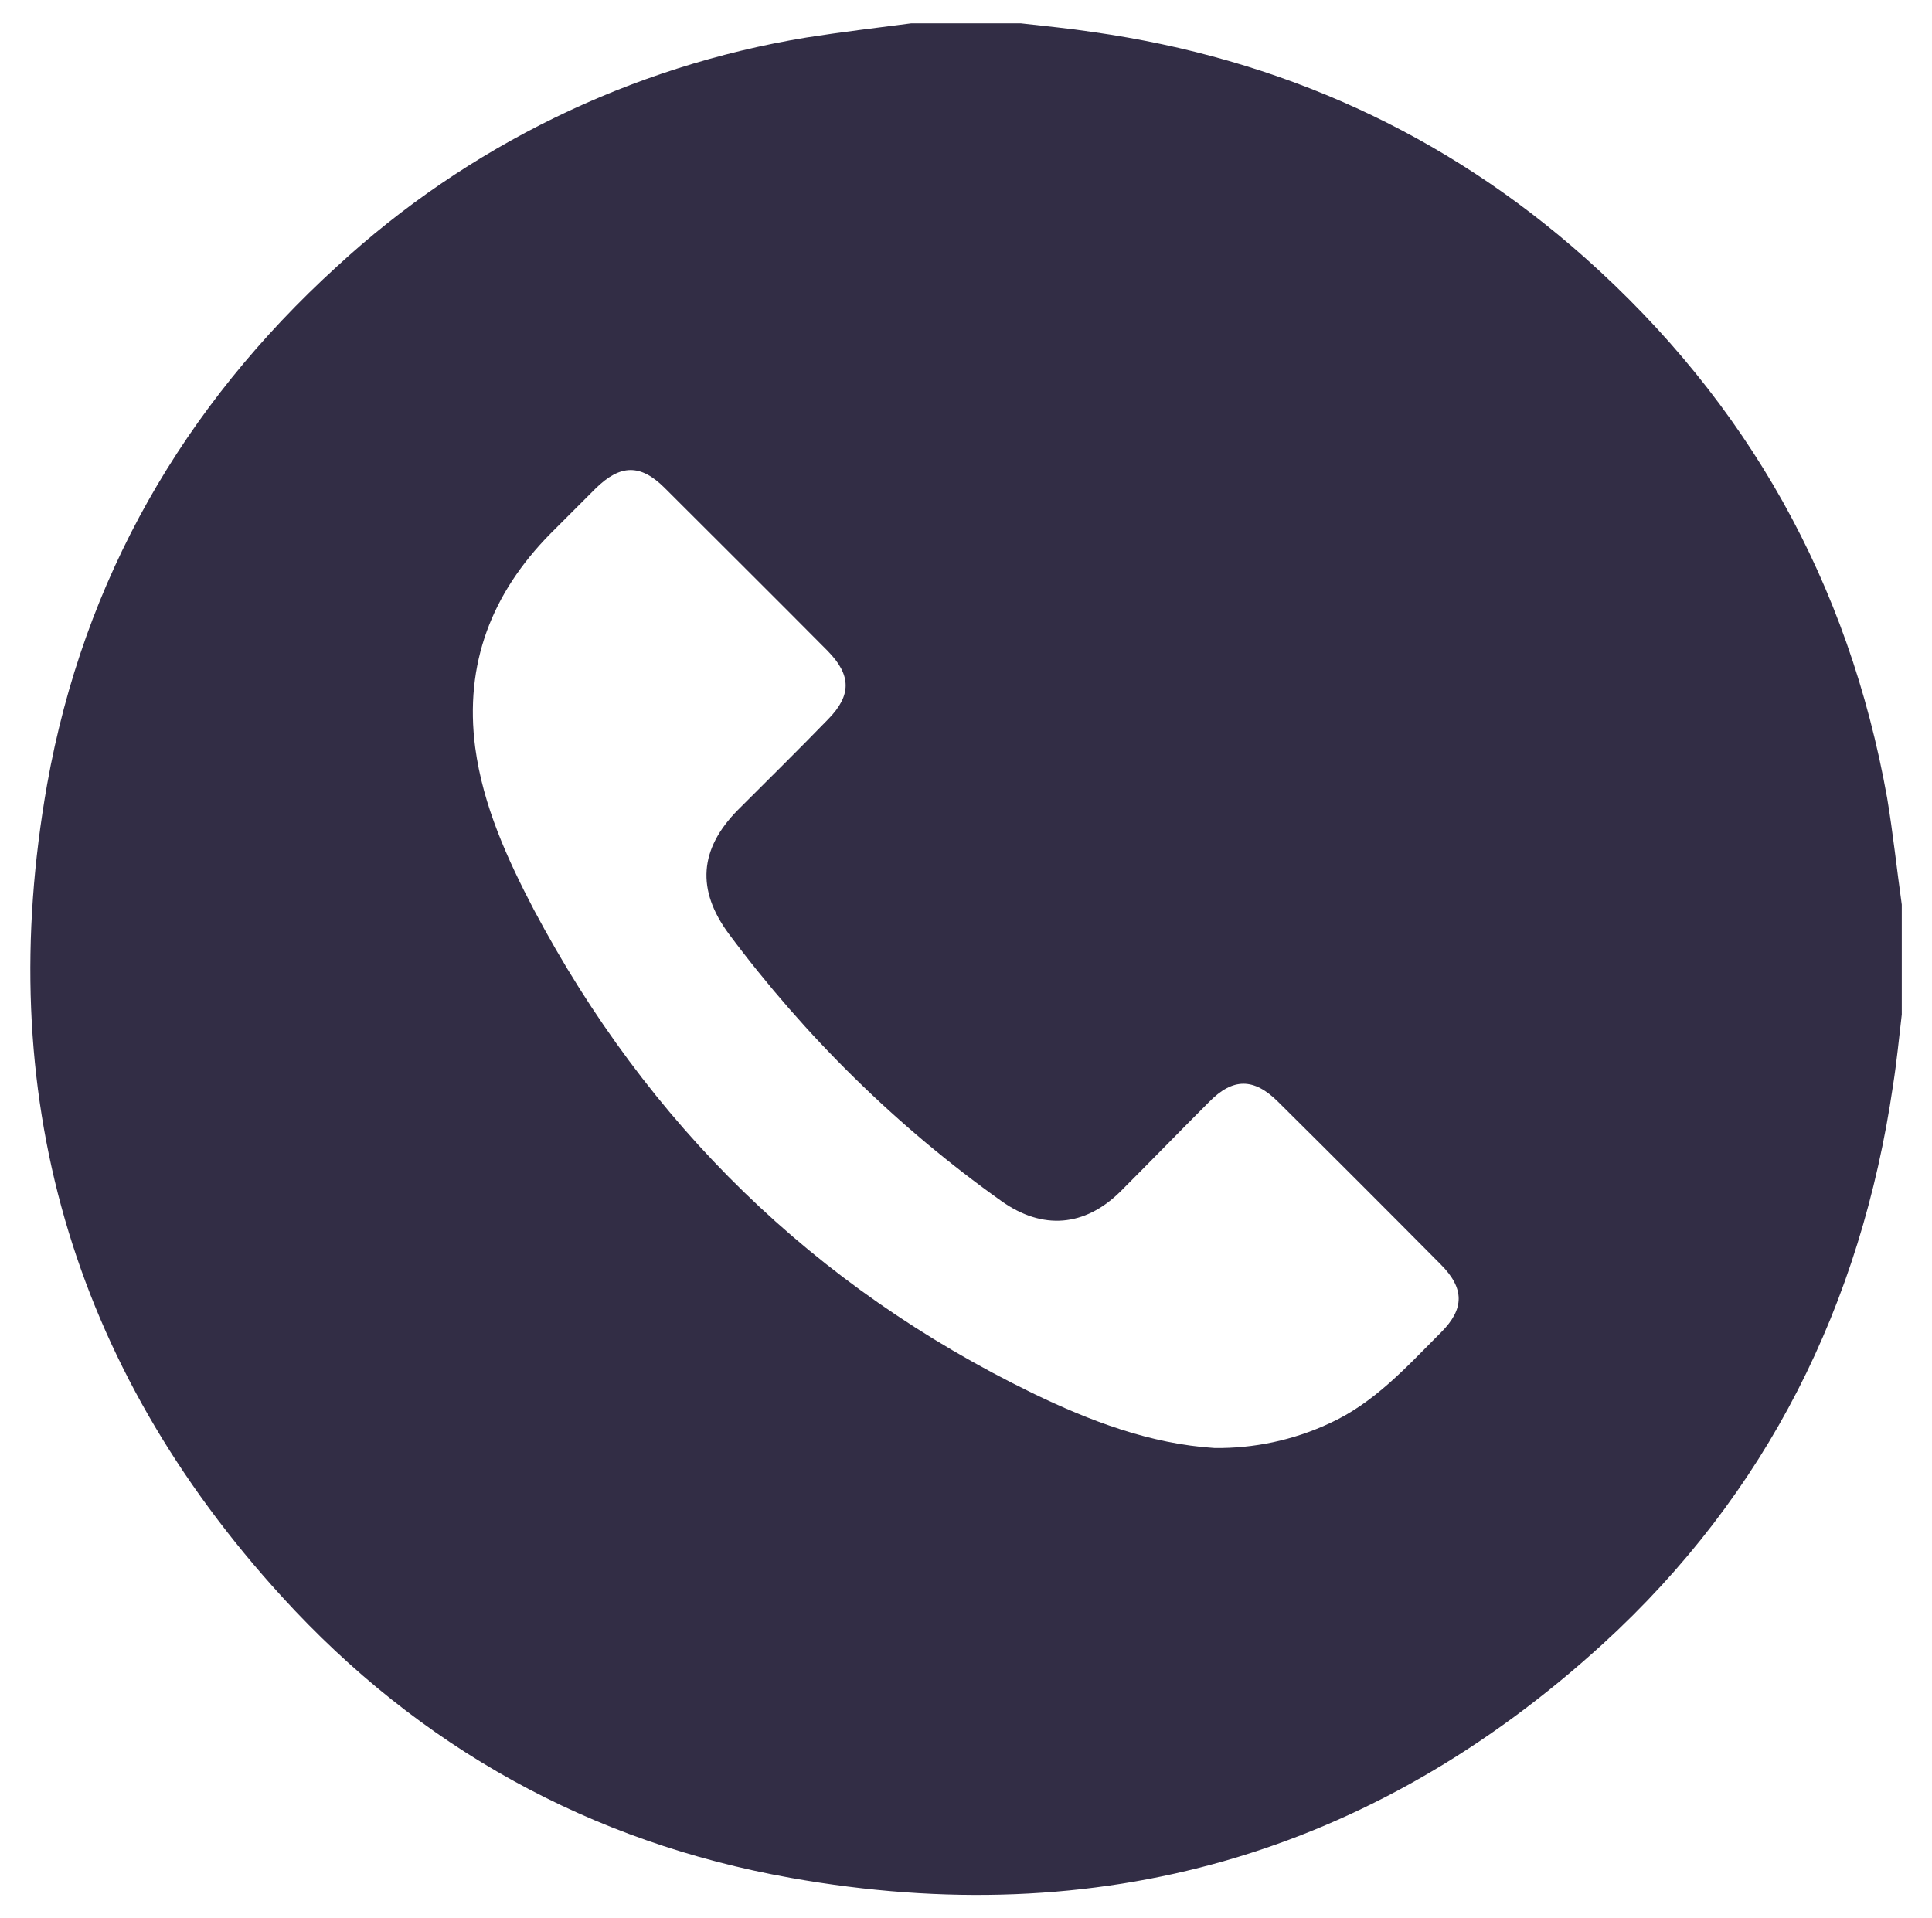 <?xml version="1.0" encoding="UTF-8"?> <!-- Generator: Adobe Illustrator 24.3.0, SVG Export Plug-In . SVG Version: 6.00 Build 0) --> <svg xmlns="http://www.w3.org/2000/svg" xmlns:xlink="http://www.w3.org/1999/xlink" id="Layer_1" x="0px" y="0px" viewBox="0 0 422 419" style="enable-background:new 0 0 422 419;" xml:space="preserve"> <style type="text/css"> .st0{fill:#322D45;} </style> <path class="st0" d="M415.4,197.6v24c-0.6,5.1-1.1,10.3-1.9,15.4c-7,48-27.5,89.3-63.4,122.1c-50.5,46.1-110.1,63.1-177.4,51.1 c-43.8-7.8-81.1-28.5-111.1-61.4C15.4,298.2-1.6,238.6,10.3,171.3c8-44.8,29.7-82.5,63.3-113.1c28.5-26.3,64.2-43.7,102.5-50 c7.6-1.2,15.2-2.1,22.9-3.1h24c5.3,0.6,10.5,1.1,15.8,1.9c40.7,5.8,76.7,22,107.4,49.3c35.6,31.7,57.6,71,66,118 C413.5,182.1,414.3,189.8,415.4,197.6z M265.3,316.3c8.6,0.1,17.1-1.7,24.9-5.3c10-4.5,17.1-12.5,24.6-20c5.1-5.1,5.1-9.6-0.1-14.8 c-11.8-11.9-23.6-23.7-35.5-35.5c-5.3-5.3-9.9-5.3-15.1,0c-6.5,6.5-12.9,13.1-19.4,19.6c-7.8,7.7-17,8.4-25.9,2.1 c-22.8-16.2-42.9-36-59.6-58.4c-7.1-9.6-6.5-18.5,2-27.1c6.6-6.6,13.2-13.1,19.7-19.8c5.1-5.2,5.1-9.6-0.1-14.9 c-11.8-11.9-23.7-23.7-35.6-35.6c-5.3-5.3-9.7-5.2-15.1,0.1c-3.3,3.3-6.6,6.6-9.9,9.9c-12.8,13-18.8,28.4-16.4,46.7 c1.7,12.7,7,24.3,12.8,35.4c24.9,46.9,61.1,82.3,108.9,105.6C238.1,310.4,251.2,315.4,265.3,316.3z"></path> </svg> 